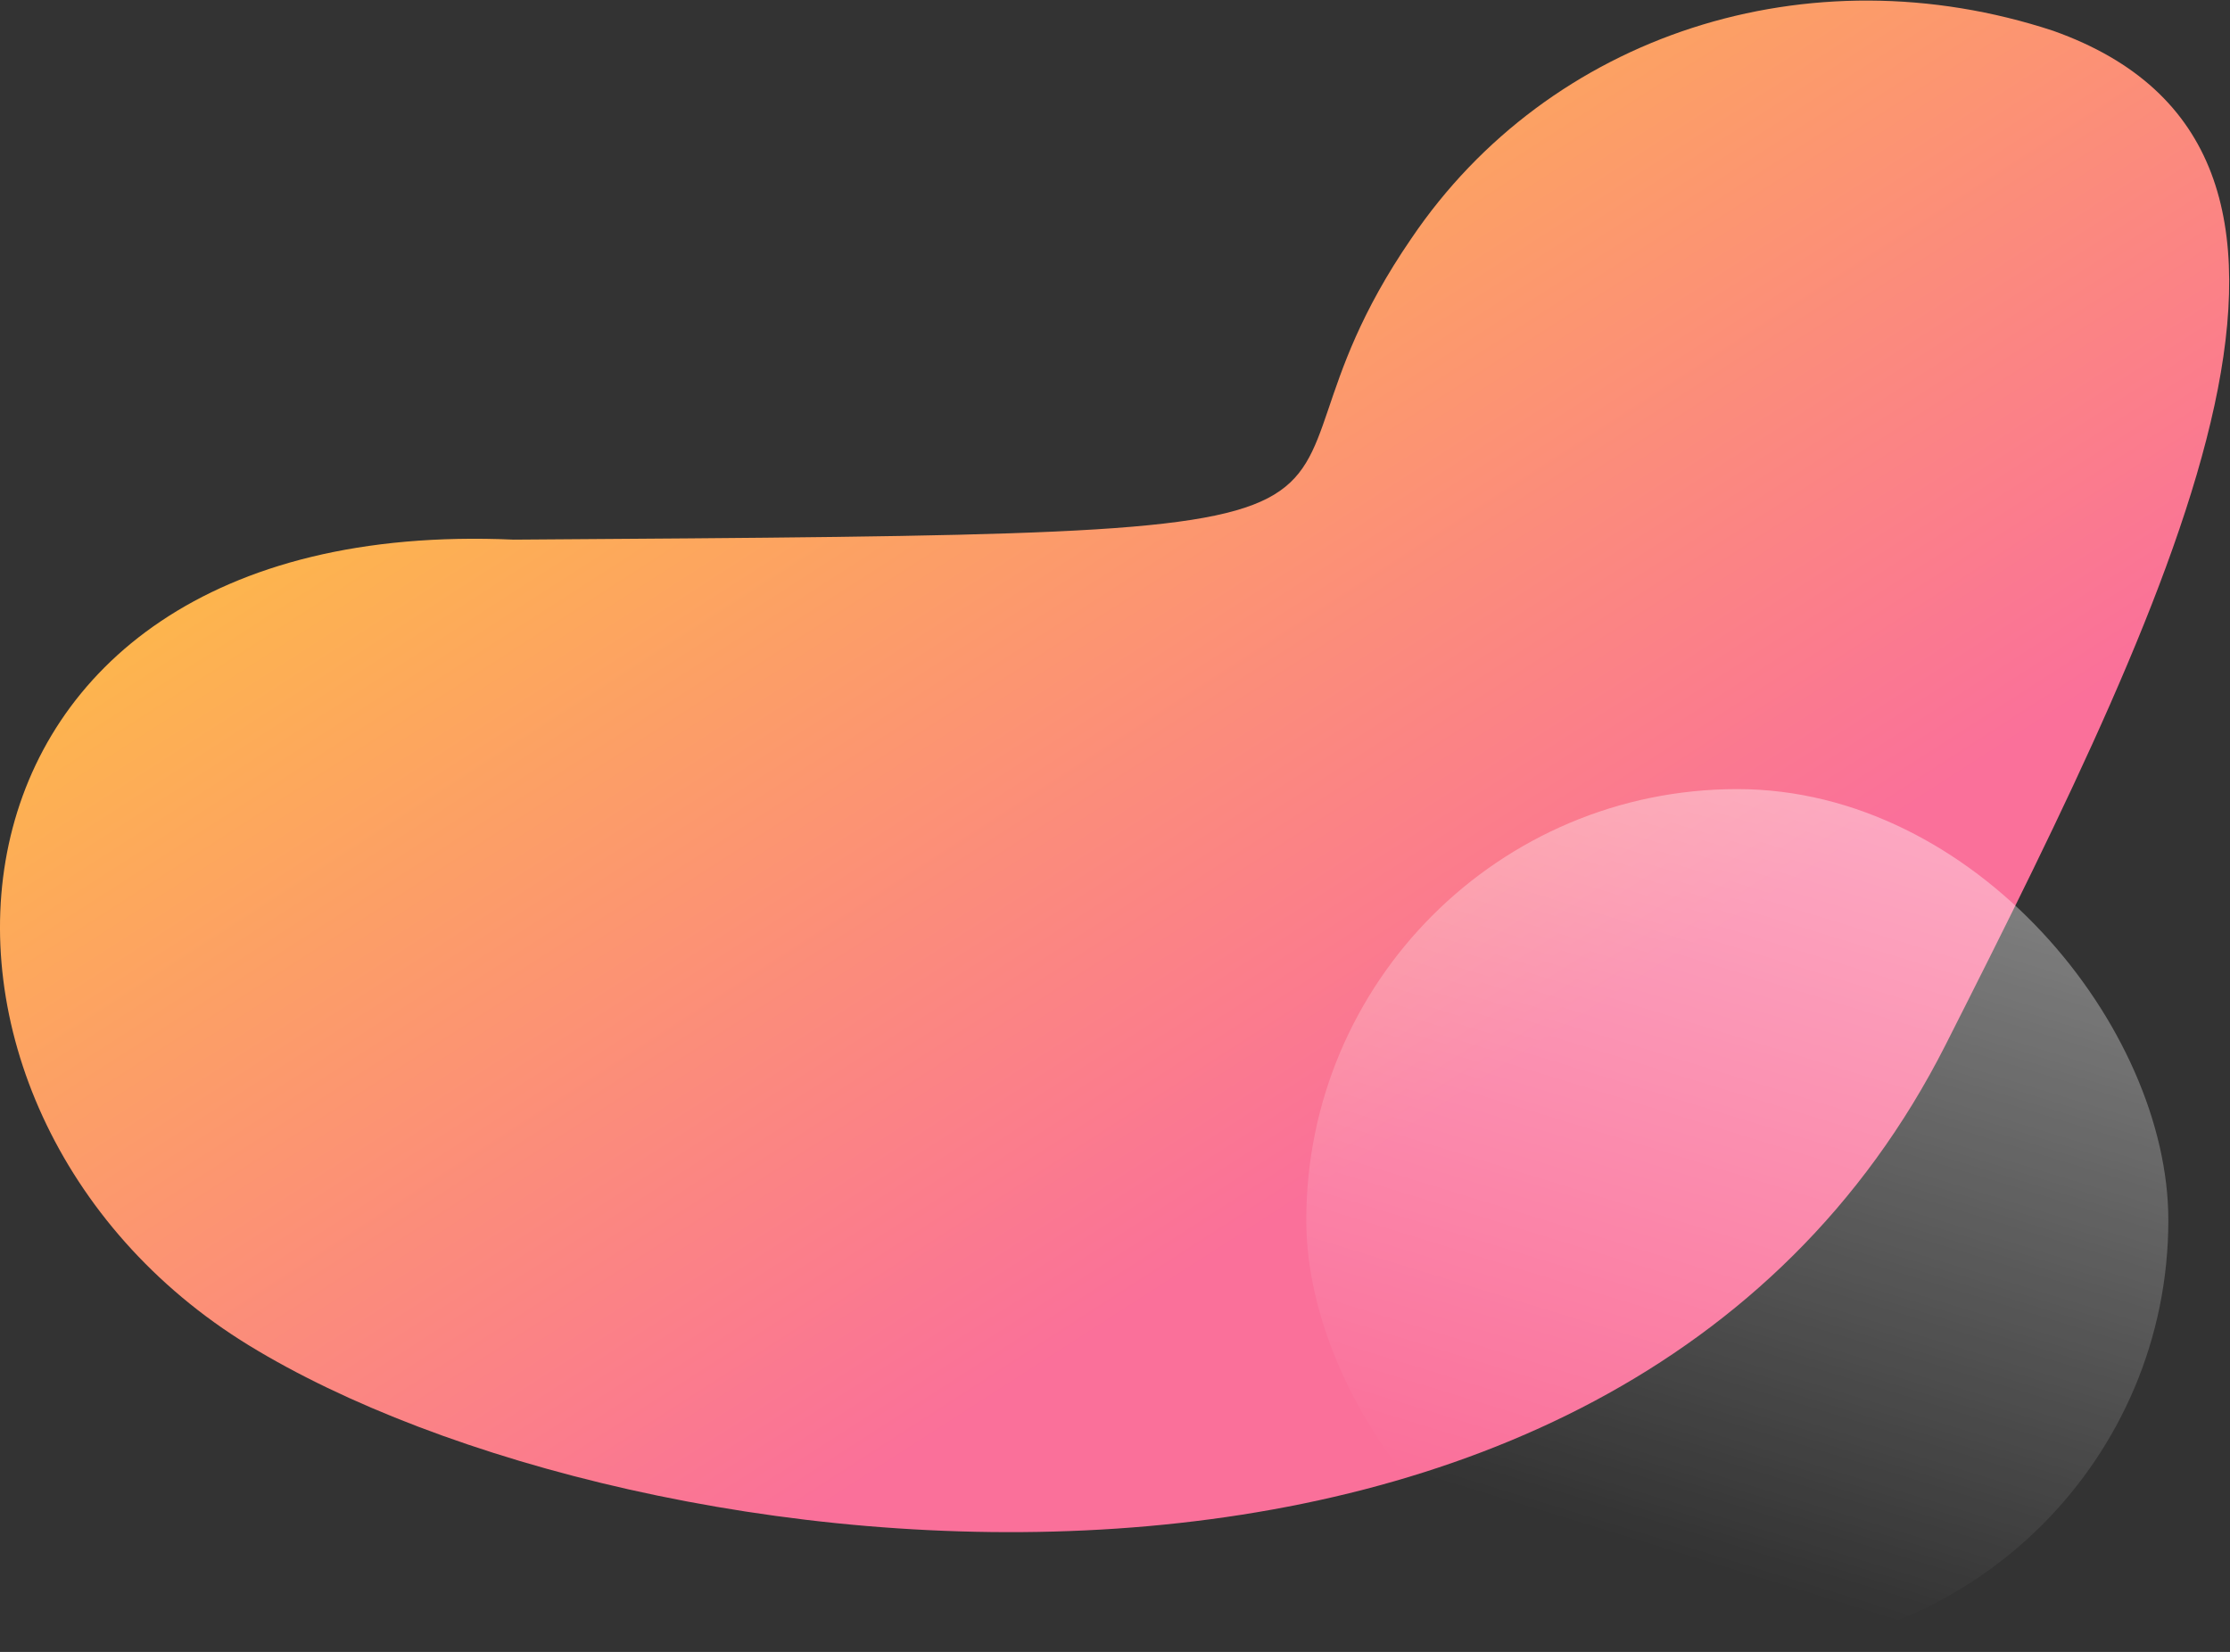 <?xml version="1.0" encoding="UTF-8"?>
<svg width="1817px" height="1346px" viewBox="0 0 1817 1346" version="1.1" xmlns="http://www.w3.org/2000/svg" xmlns:xlink="http://www.w3.org/1999/xlink">
    <rect x="0" y="0" width="1817" height="1346" fill="#333333" stroke="none"/>
    <title>Markedsplass_BG</title>
    <defs>
        <linearGradient x1="54.444%" y1="73.602%" x2="10.84%" y2="26.398%" id="linearGradient-1">
            <stop stop-color="#FA709A" offset="0%"></stop>
            <stop stop-color="#FEC140" offset="100%"></stop>
        </linearGradient>
        <linearGradient x1="6.462%" y1="77.823%" x2="34.3%" y2="-12.664%" id="linearGradient-2">
            <stop stop-color="#FFFFFF" stop-opacity="0" offset="0%"></stop>
            <stop stop-color="#FFFFFF" offset="100%"></stop>
        </linearGradient>
    </defs>
    <g id="2021---Fornyelse-April" stroke="none" stroke-width="1" fill="none" fill-rule="evenodd">
        <g id="Markedsplass_BG" transform="translate(0, 0.465)">
            <path d="M1149.976,193.82 C983.157,436.664 1248.657,433.54 418.514,439.226 C-78.564,417.235 -109.596,904.426 202.813,1095.737 C515.223,1287.048 1315.357,1384.144 1585.291,850.806 C1779.937,466.224 1945.549,121.532 1673,24.649 C1473.533,-40.974 1262.461,27.471 1149.976,193.82 Z" id="Path-2-Copy" fill="url(#linearGradient-1)"></path>
            <rect id="Rectangle-5" fill="url(#linearGradient-2)" opacity="0.413" style="mix-blend-mode: soft-light;" x="1064.35" y="642.486" width="702.415" height="702.415" rx="351.207"></rect>
        </g>
    </g>
</svg>
